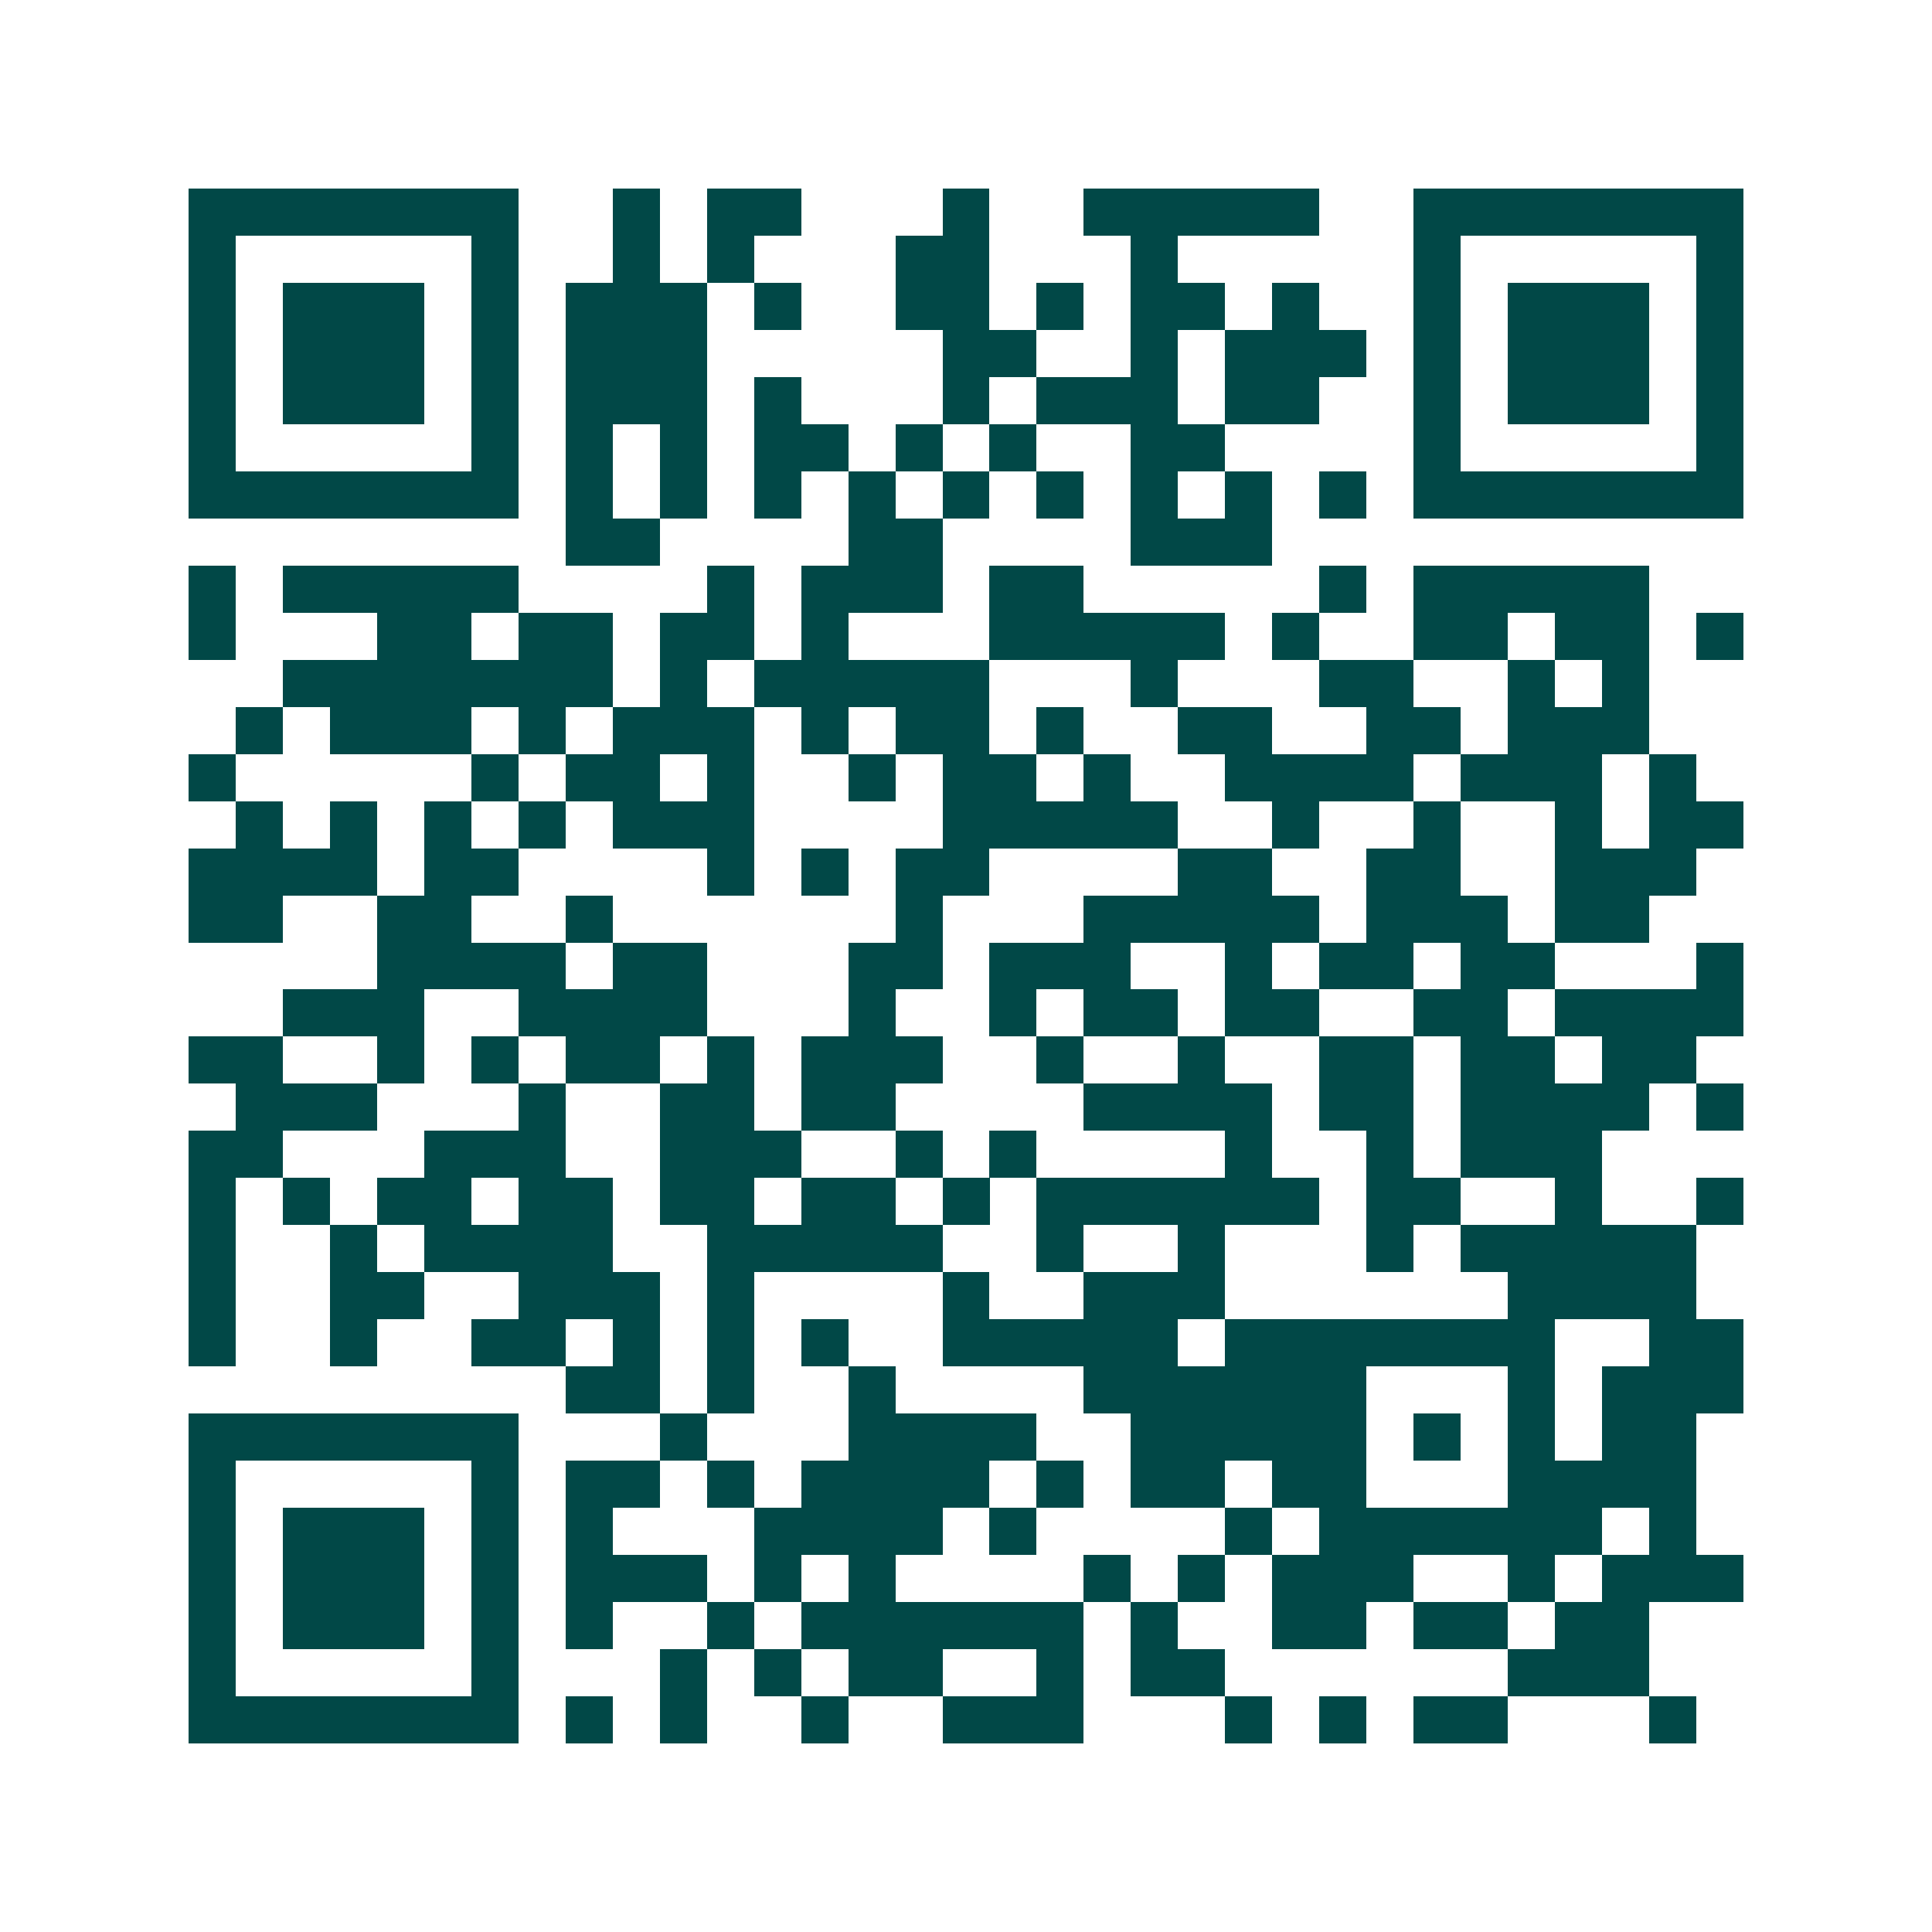 <svg xmlns="http://www.w3.org/2000/svg" width="200" height="200" viewBox="0 0 41 41" shape-rendering="crispEdges"><path fill="#ffffff" d="M0 0h41v41H0z"/><path stroke="#014847" d="M4 4.5h7m2 0h1m1 0h2m3 0h1m2 0h5m2 0h7M4 5.5h1m5 0h1m2 0h1m1 0h1m3 0h2m3 0h1m5 0h1m5 0h1M4 6.5h1m1 0h3m1 0h1m1 0h3m1 0h1m2 0h2m1 0h1m1 0h2m1 0h1m2 0h1m1 0h3m1 0h1M4 7.5h1m1 0h3m1 0h1m1 0h3m5 0h2m2 0h1m1 0h3m1 0h1m1 0h3m1 0h1M4 8.5h1m1 0h3m1 0h1m1 0h3m1 0h1m3 0h1m1 0h3m1 0h2m2 0h1m1 0h3m1 0h1M4 9.5h1m5 0h1m1 0h1m1 0h1m1 0h2m1 0h1m1 0h1m2 0h2m4 0h1m5 0h1M4 10.5h7m1 0h1m1 0h1m1 0h1m1 0h1m1 0h1m1 0h1m1 0h1m1 0h1m1 0h1m1 0h7M12 11.5h2m4 0h2m4 0h3M4 12.5h1m1 0h5m4 0h1m1 0h3m1 0h2m5 0h1m1 0h5M4 13.5h1m3 0h2m1 0h2m1 0h2m1 0h1m3 0h5m1 0h1m2 0h2m1 0h2m1 0h1M6 14.5h7m1 0h1m1 0h5m3 0h1m3 0h2m2 0h1m1 0h1M5 15.5h1m1 0h3m1 0h1m1 0h3m1 0h1m1 0h2m1 0h1m2 0h2m2 0h2m1 0h3M4 16.5h1m5 0h1m1 0h2m1 0h1m2 0h1m1 0h2m1 0h1m2 0h4m1 0h3m1 0h1M5 17.5h1m1 0h1m1 0h1m1 0h1m1 0h3m4 0h5m2 0h1m2 0h1m2 0h1m1 0h2M4 18.5h4m1 0h2m4 0h1m1 0h1m1 0h2m4 0h2m2 0h2m2 0h3M4 19.5h2m2 0h2m2 0h1m6 0h1m3 0h5m1 0h3m1 0h2M8 20.5h4m1 0h2m3 0h2m1 0h3m2 0h1m1 0h2m1 0h2m3 0h1M6 21.5h3m2 0h4m3 0h1m2 0h1m1 0h2m1 0h2m2 0h2m1 0h4M4 22.5h2m2 0h1m1 0h1m1 0h2m1 0h1m1 0h3m2 0h1m2 0h1m2 0h2m1 0h2m1 0h2M5 23.5h3m3 0h1m2 0h2m1 0h2m4 0h4m1 0h2m1 0h4m1 0h1M4 24.5h2m3 0h3m2 0h3m2 0h1m1 0h1m4 0h1m2 0h1m1 0h3M4 25.5h1m1 0h1m1 0h2m1 0h2m1 0h2m1 0h2m1 0h1m1 0h6m1 0h2m2 0h1m2 0h1M4 26.5h1m2 0h1m1 0h4m2 0h5m2 0h1m2 0h1m3 0h1m1 0h5M4 27.5h1m2 0h2m2 0h3m1 0h1m4 0h1m2 0h3m6 0h4M4 28.5h1m2 0h1m2 0h2m1 0h1m1 0h1m1 0h1m2 0h5m1 0h7m2 0h2M12 29.5h2m1 0h1m2 0h1m4 0h6m3 0h1m1 0h3M4 30.5h7m3 0h1m3 0h4m2 0h5m1 0h1m1 0h1m1 0h2M4 31.5h1m5 0h1m1 0h2m1 0h1m1 0h4m1 0h1m1 0h2m1 0h2m3 0h4M4 32.5h1m1 0h3m1 0h1m1 0h1m3 0h4m1 0h1m4 0h1m1 0h6m1 0h1M4 33.5h1m1 0h3m1 0h1m1 0h3m1 0h1m1 0h1m4 0h1m1 0h1m1 0h3m2 0h1m1 0h3M4 34.5h1m1 0h3m1 0h1m1 0h1m2 0h1m1 0h6m1 0h1m2 0h2m1 0h2m1 0h2M4 35.5h1m5 0h1m3 0h1m1 0h1m1 0h2m2 0h1m1 0h2m6 0h3M4 36.5h7m1 0h1m1 0h1m2 0h1m2 0h3m3 0h1m1 0h1m1 0h2m3 0h1"/></svg>
